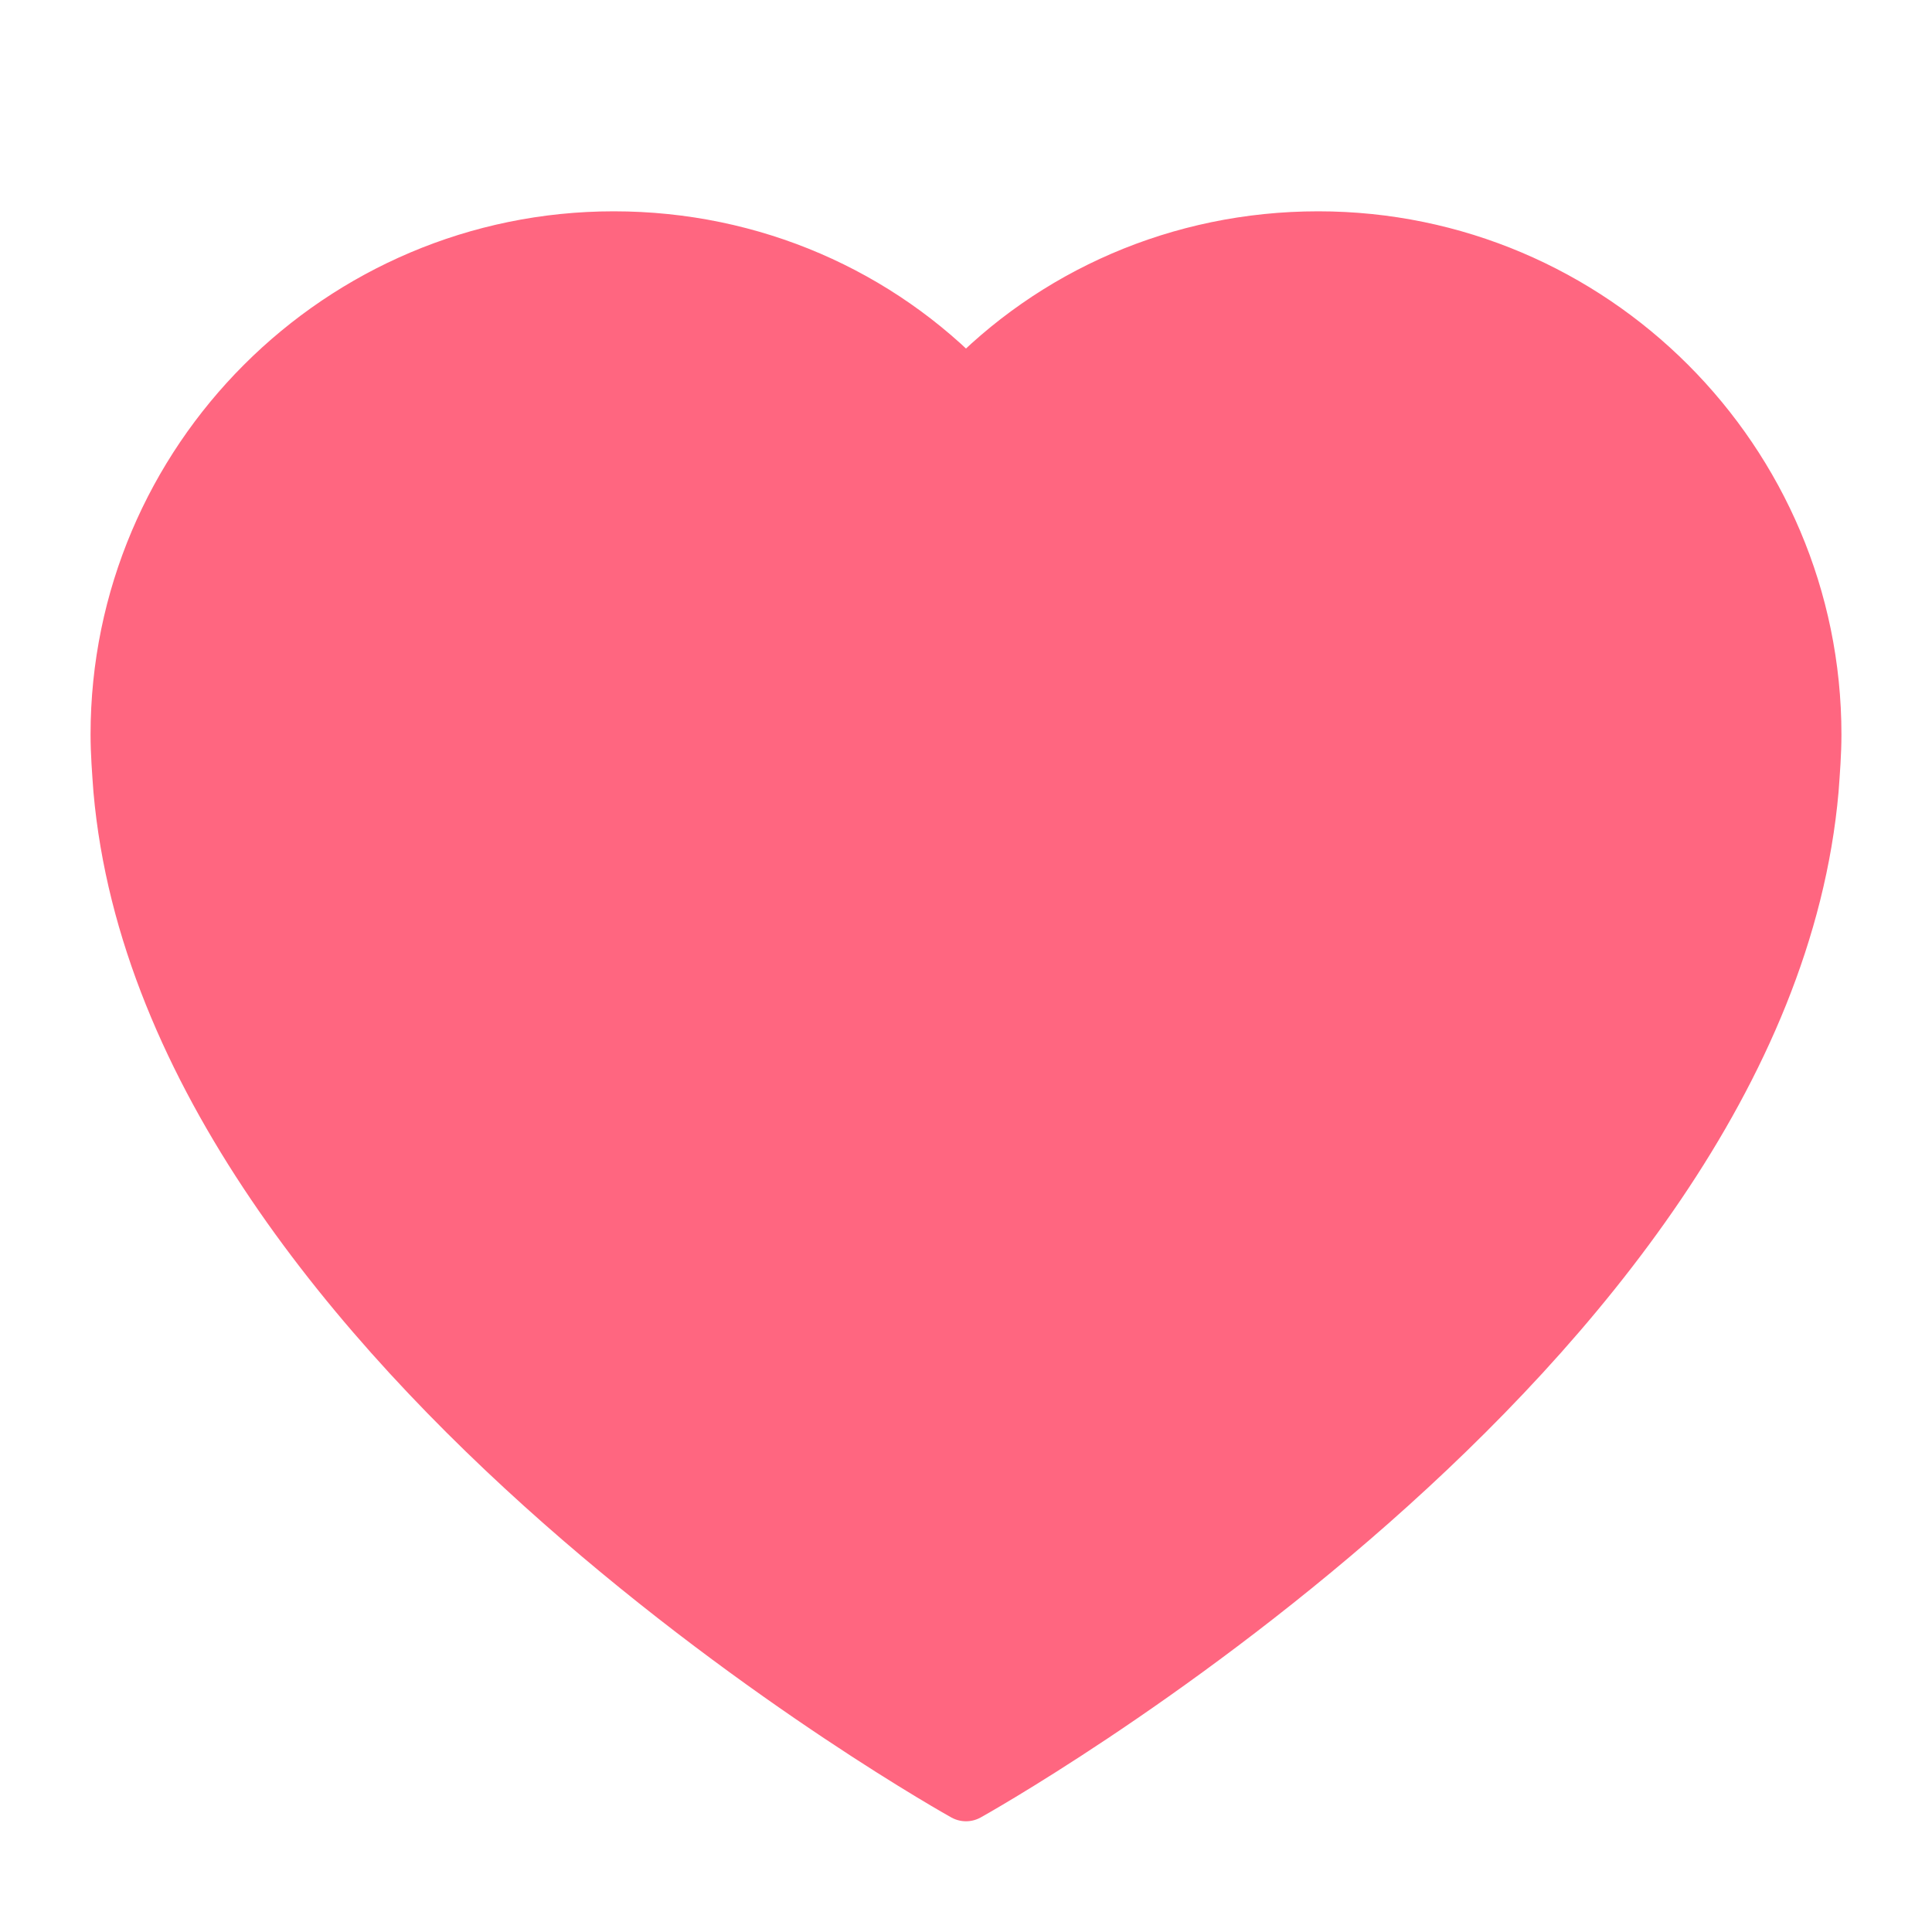 <?xml version="1.0" encoding="UTF-8" standalone="no"?>
<svg width="16px" height="16px" viewBox="0 0 16 16" version="1.1" xmlns="http://www.w3.org/2000/svg" xmlns:xlink="http://www.w3.org/1999/xlink">
    <!-- Generator: Sketch 43.2 (39069) - http://www.bohemiancoding.com/sketch -->
    <title>love it</title>
    <desc>Created with Sketch.</desc>
    <defs></defs>
    <g id="Page-1" stroke="none" stroke-width="1" fill="none" fill-rule="evenodd" stroke-linecap="round" stroke-linejoin="round">
        <g id="love-it" stroke="#FF6680" stroke-width="0.5" fill="#FF6680">
            <path d="M15,6.083 C15,6.235 14.988,6.387 14.977,6.538 C14.568,11.182 8,14.833 8,14.833 C8,14.833 1.432,11.182 1.023,6.538 C1.012,6.387 1,6.235 1,6.083 C1,3.832 2.832,2 5.083,2 C6.227,2 7.265,2.467 8,3.237 C8.735,2.467 9.773,2 10.917,2 C13.168,2 15,3.832 15,6.083" id="love-icon"></path>
        </g>
    </g>
</svg>